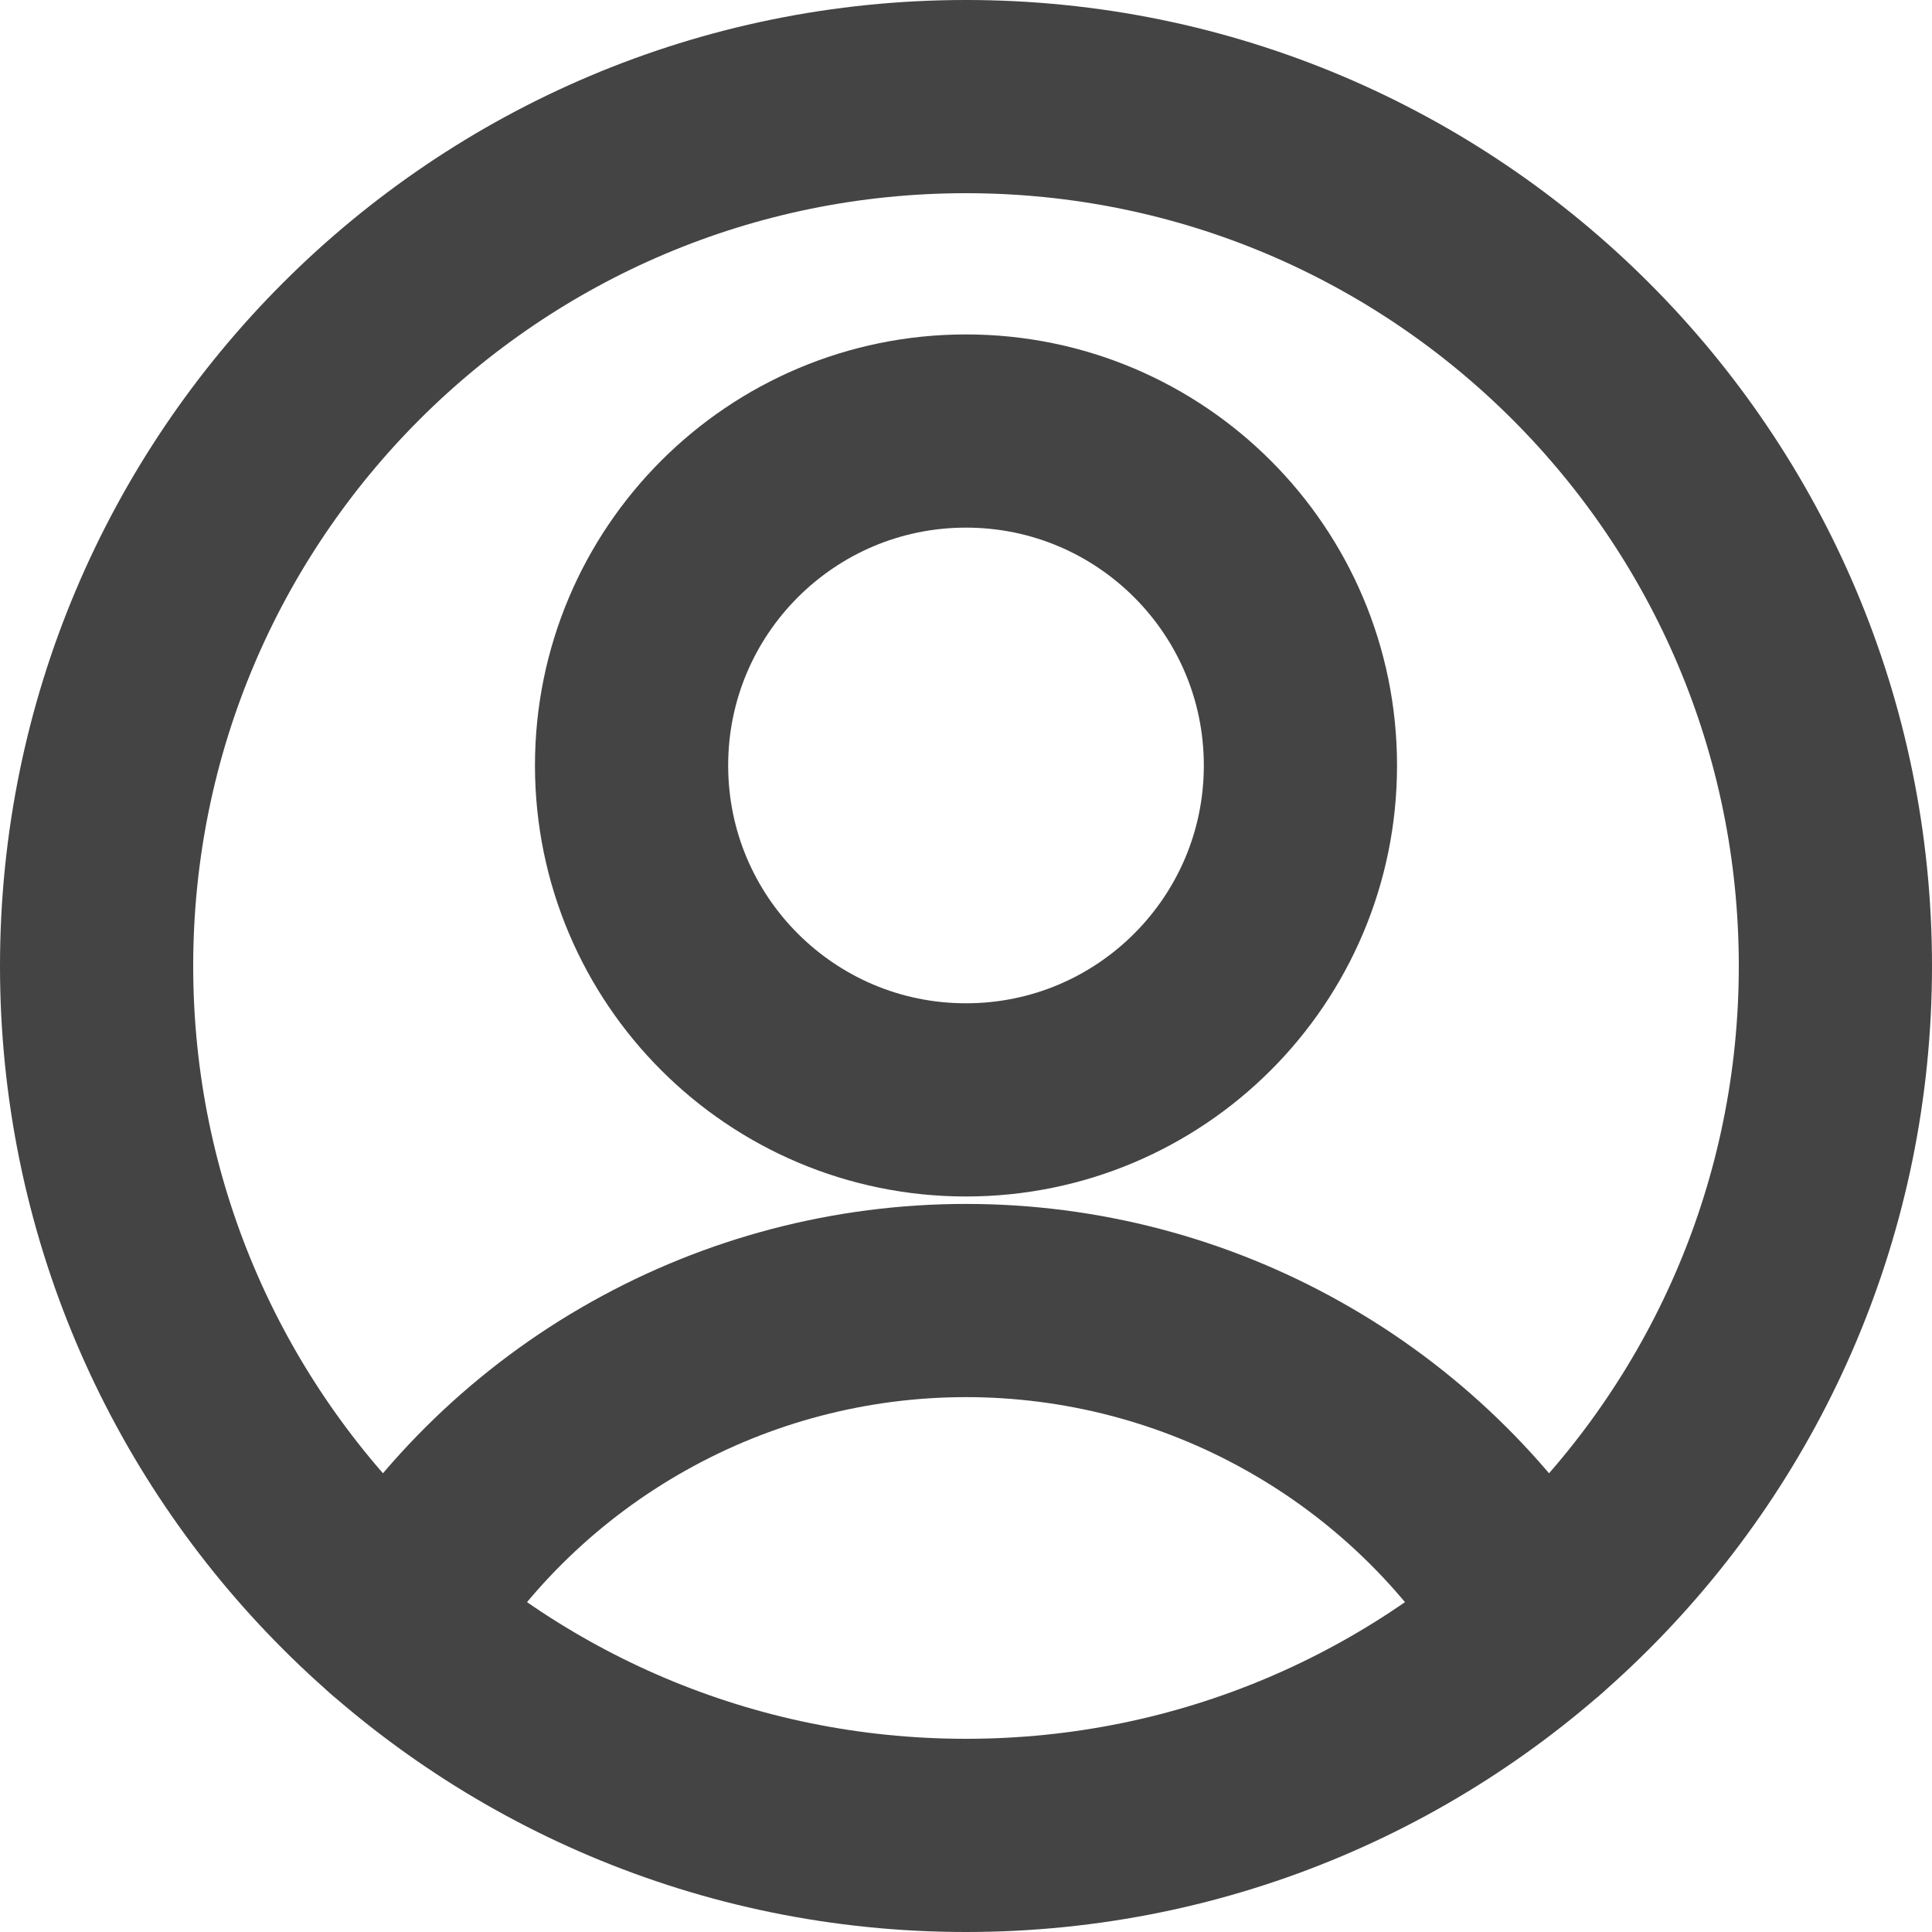 <svg width="20" height="20" viewBox="0 0 20 20" fill="none" xmlns="http://www.w3.org/2000/svg">
<g clip-path="url(#clip0_1_7)">
<path d="M10 11.386C11.912 11.386 13.462 9.836 13.462 7.924C13.462 6.012 11.912 4.462 10 4.462C8.088 4.462 6.538 6.012 6.538 7.924C6.538 9.836 8.088 11.386 10 11.386Z" stroke="#444444" stroke-width="2" stroke-linecap="round" stroke-linejoin="round"/>
<path d="M4.086 16.784C4.704 15.77 5.573 14.931 6.609 14.35C7.644 13.768 8.812 13.463 10 13.463C11.188 13.463 12.356 13.768 13.391 14.35C14.427 14.931 15.296 15.77 15.914 16.784" stroke="#444444" stroke-width="2" stroke-linecap="round" stroke-linejoin="round"/>
<path d="M10 19C14.971 19 19 14.971 19 10C19 5.029 14.971 1 10 1C5.029 1 1 5.029 1 10C1 14.971 5.029 19 10 19Z" stroke="#444444" stroke-width="2" stroke-linecap="round" stroke-linejoin="round"/>
</g>
<defs>
<clipPath id="clip0_1_7">
<rect width="20" height="20" fill="white"/>
</clipPath>
</defs>
</svg>
